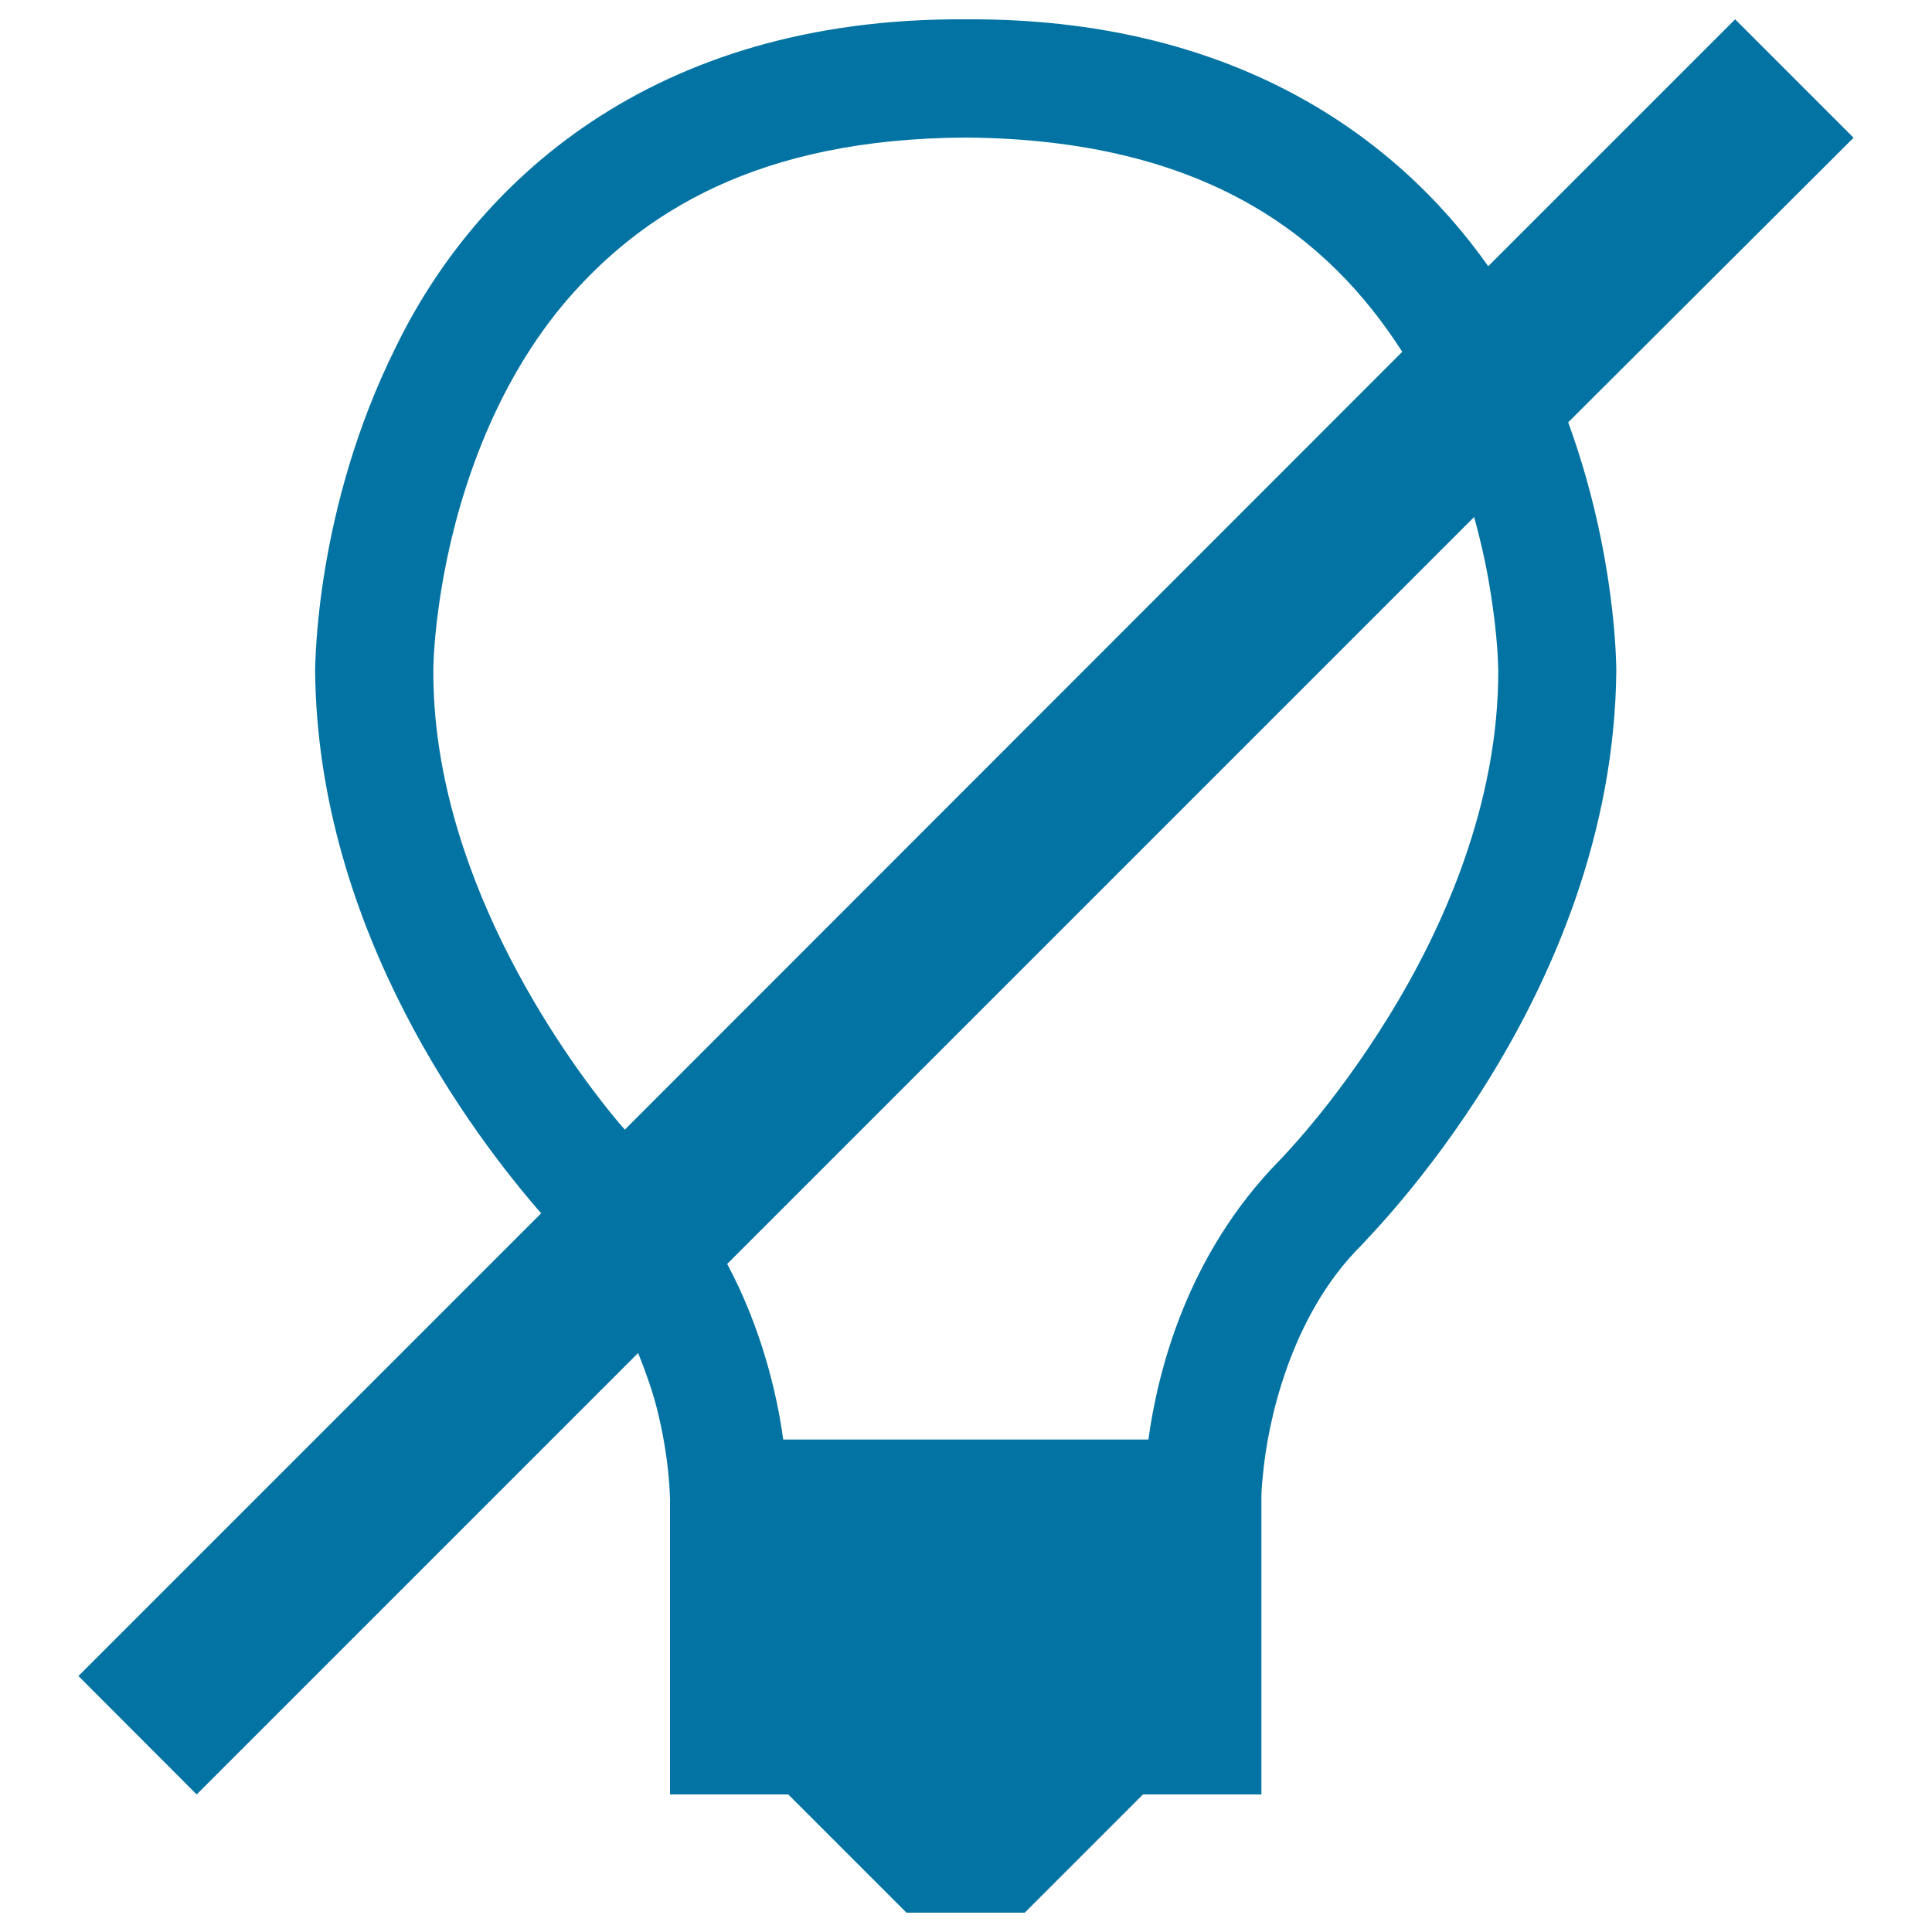 <svg xmlns="http://www.w3.org/2000/svg" viewBox="0 0 1000 1000" style="fill:#0273a2">
<title>Light Off SVG icon</title>
<g><path d="M959.4,71.3L898.1,10L770.3,137.8C721.9,69.2,636.4,9.2,500,10C336,8.9,245.4,95.9,204.7,180c-41.7,83.9-41.4,164.3-41.6,166.8c1.1,135.5,83.1,242.3,117,281.2L40.6,867.5l61.2,61.3l228.5-228.5c4,10,7.5,19.9,9.8,29.1c3.4,13.5,5.1,25.5,5.9,33.9c0.8,8.4,0.7,12.3,0.8,12.3v153.2h61.2l61.2,61.2h61.2l61.2-61.2h61.3V774.4c0-1.2,0.1-4.4,0.8-11.1c2.3-25.4,13.5-82,51.5-119.3c1.6-2.6,130.1-127.6,131.4-297.3c-0.1-2.2,0-59.7-24.9-128.1L959.4,71.3z M323.4,584.7c-0.9-1.1-1.7-2-2.8-3.2c-32.6-38.9-96.8-132.3-96.3-234.6c0-0.1-0.1-16.3,4.3-42.8c6.6-39.9,23.5-99.5,63.3-147c40.1-47.3,100.8-85.4,208-85.9c124.7,0.9,188.1,51.9,225.9,110.9L323.4,584.7z M718.8,526.1c-14.4,23.4-28.8,42.4-39.6,55.4c-10.8,13-17.2,19.4-17.2,19.4c-47.7,48.8-62.7,108.7-67.6,144.2h-189c-3.2-23.2-10.9-56.8-29-90.9L763,267.6c3.6,13.1,6.4,25.7,8.1,36.5c4.5,26.5,4.3,42.8,4.4,42.8C775.7,415.1,747.8,479.2,718.8,526.1z"/></g>
</svg>